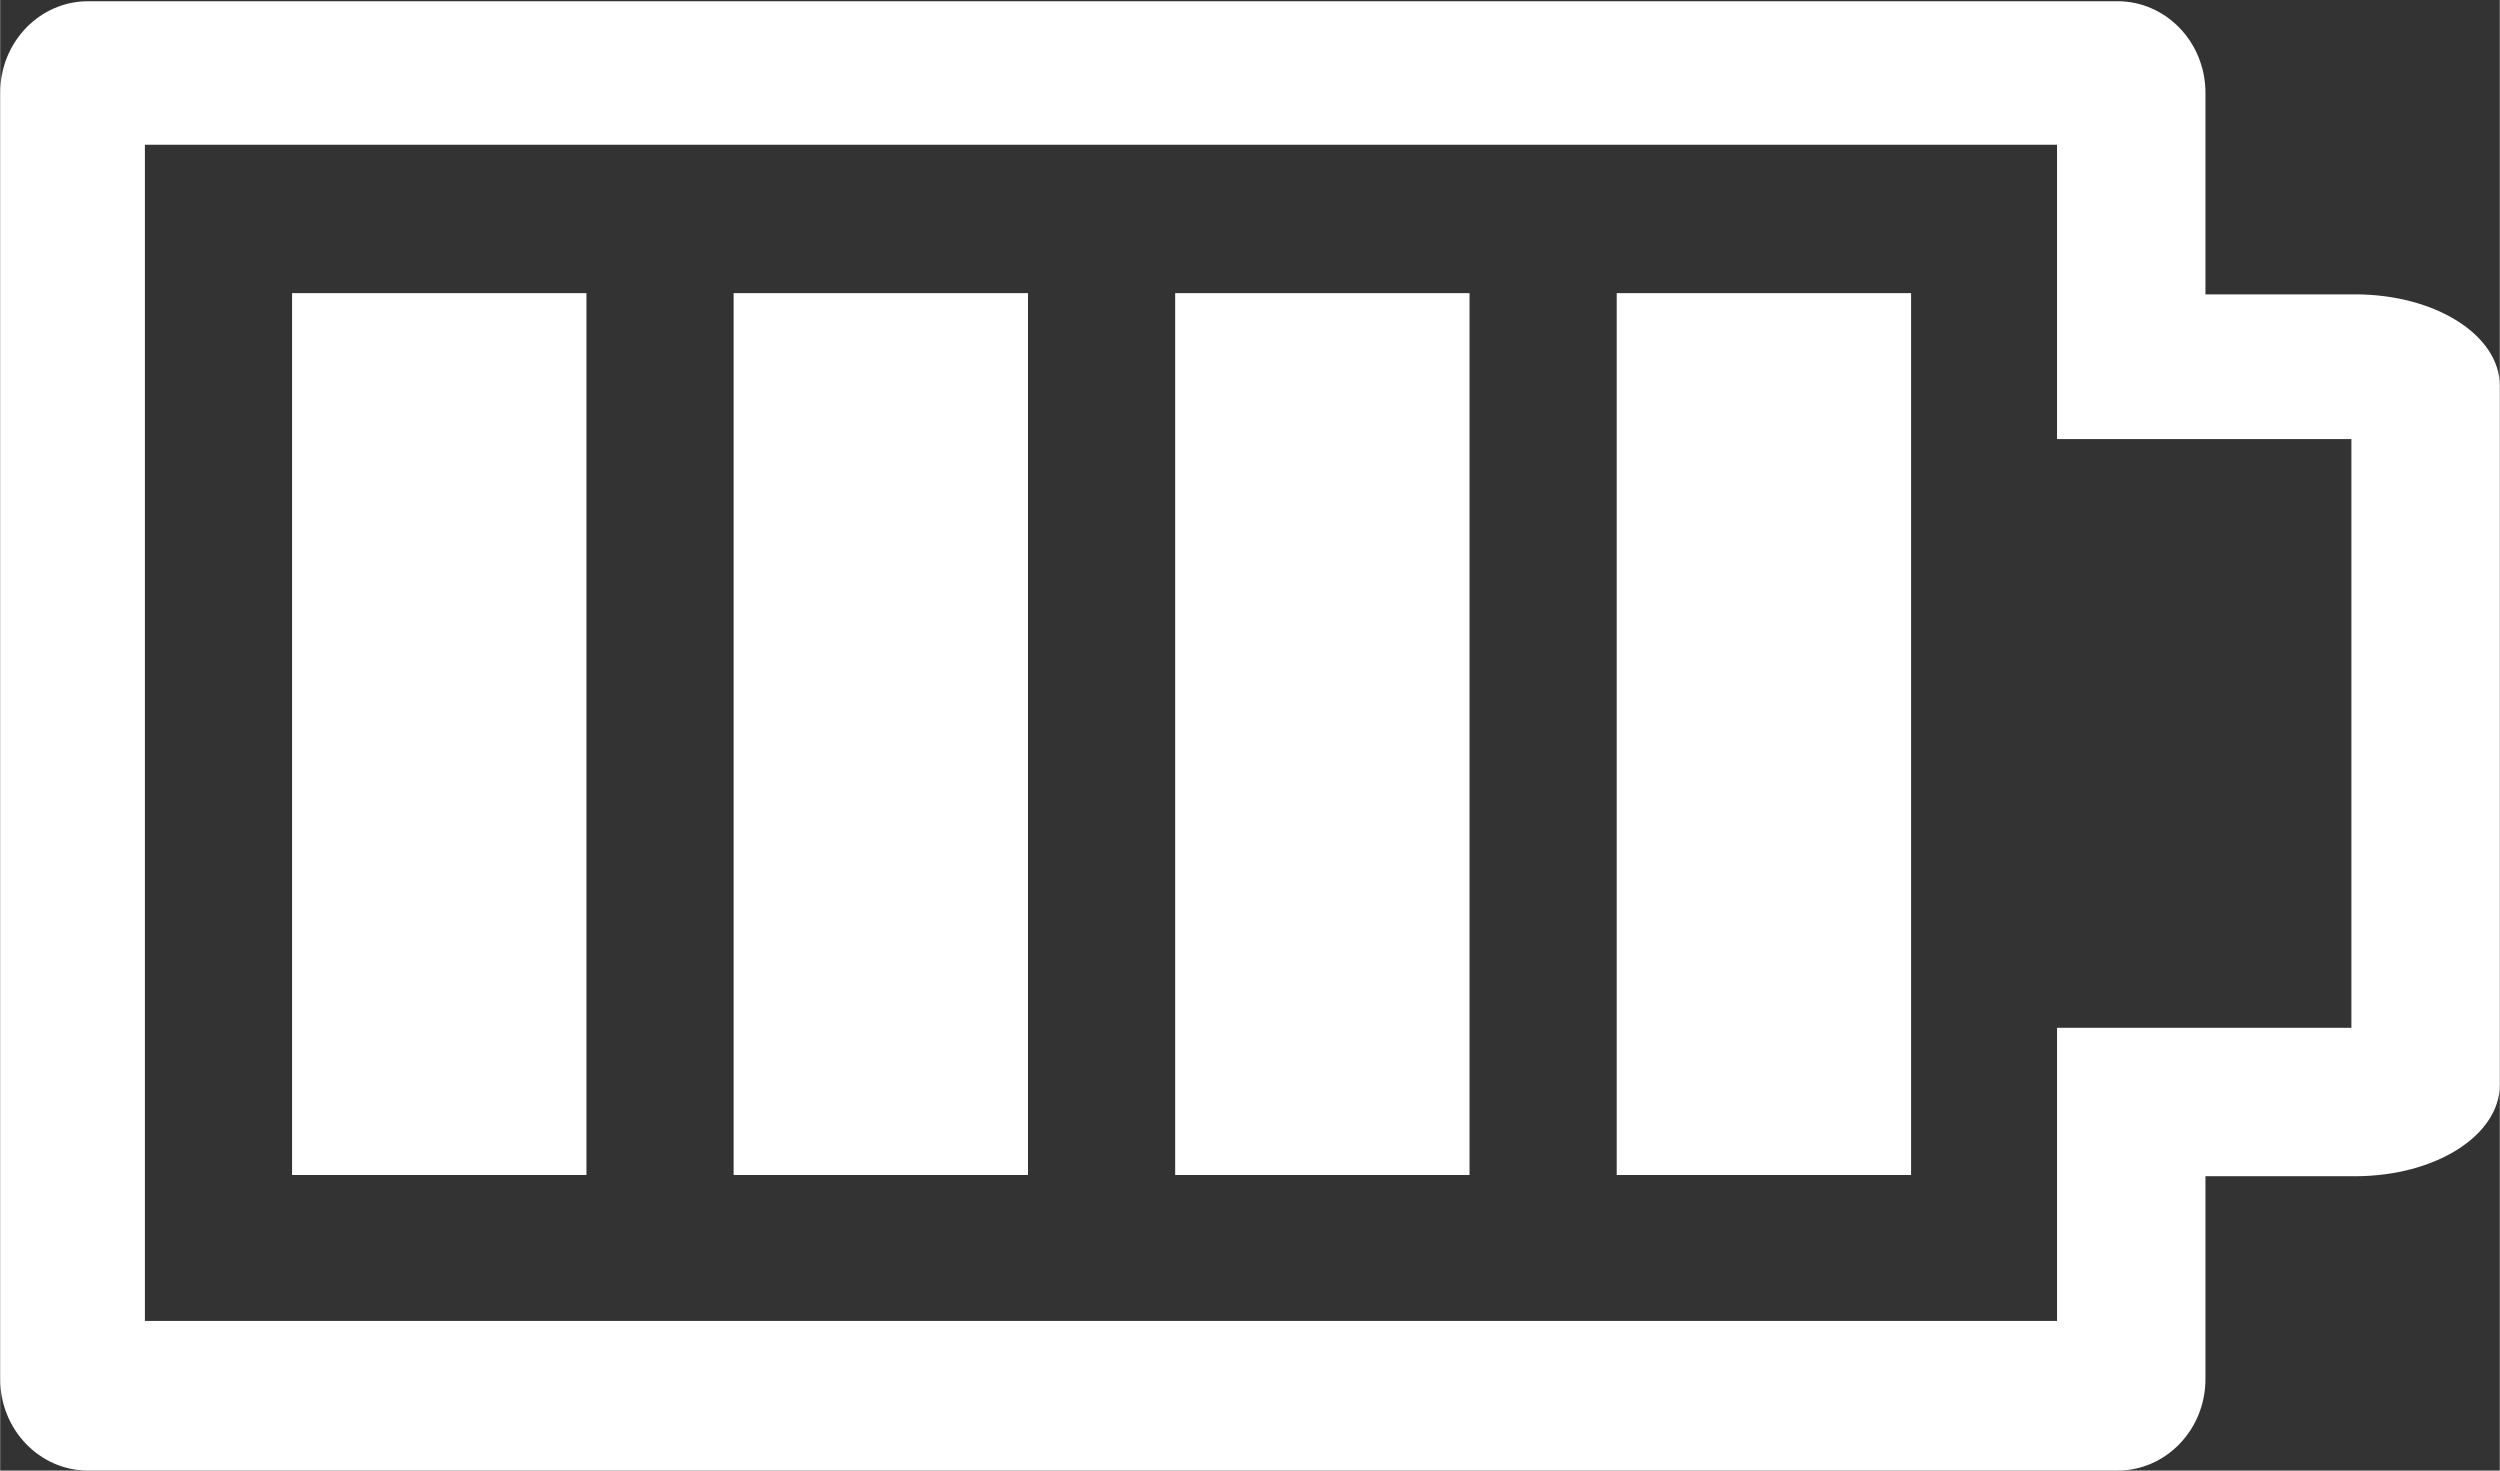 <?xml version="1.0" encoding="UTF-8"?>
<!DOCTYPE svg PUBLIC "-//W3C//DTD SVG 1.1//EN" "http://www.w3.org/Graphics/SVG/1.1/DTD/svg11.dtd">
<!-- Creator: CorelDRAW X5 -->
<svg xmlns="http://www.w3.org/2000/svg" xml:space="preserve" width="17px" height="10px" shape-rendering="geometricPrecision" text-rendering="geometricPrecision" image-rendering="optimizeQuality" fill-rule="evenodd" clip-rule="evenodd"
viewBox="0 0 2021 1189"
 xmlns:xlink="http://www.w3.org/1999/xlink">
 <rect x="0" y="0" width="2021" height="1189" fill="#333333" stroke="none"/>
 <g id="Ebene_x0020_1">
  <path id="curve0" fill="white" d="M1783 1114l0 -163 4 0 117 0c65,0 117,-33 117,-74l0 -565c0,-41 -52,-74 -117,-74l-117 0 -4 0 0 -163c0,-41 -32,-74 -71,-74l-1641 0c-39,0 -71,33 -71,74l0 1040c0,41 32,74 71,74l1641 0c39,0 71,-33 71,-74zm-476 -877l238 0 0 713 -238 0 0 -713zm-357 0l238 0 0 713 -238 0 0 -713zm-357 0l238 0 0 713 -238 0 0 -713zm-357 0l238 0 0 713 -238 0 0 -713zm1427 832l0 -238 238 0 0 -476 -238 0 0 -238 -1546 0 0 951 1546 0z"/>
 </g>
</svg>
